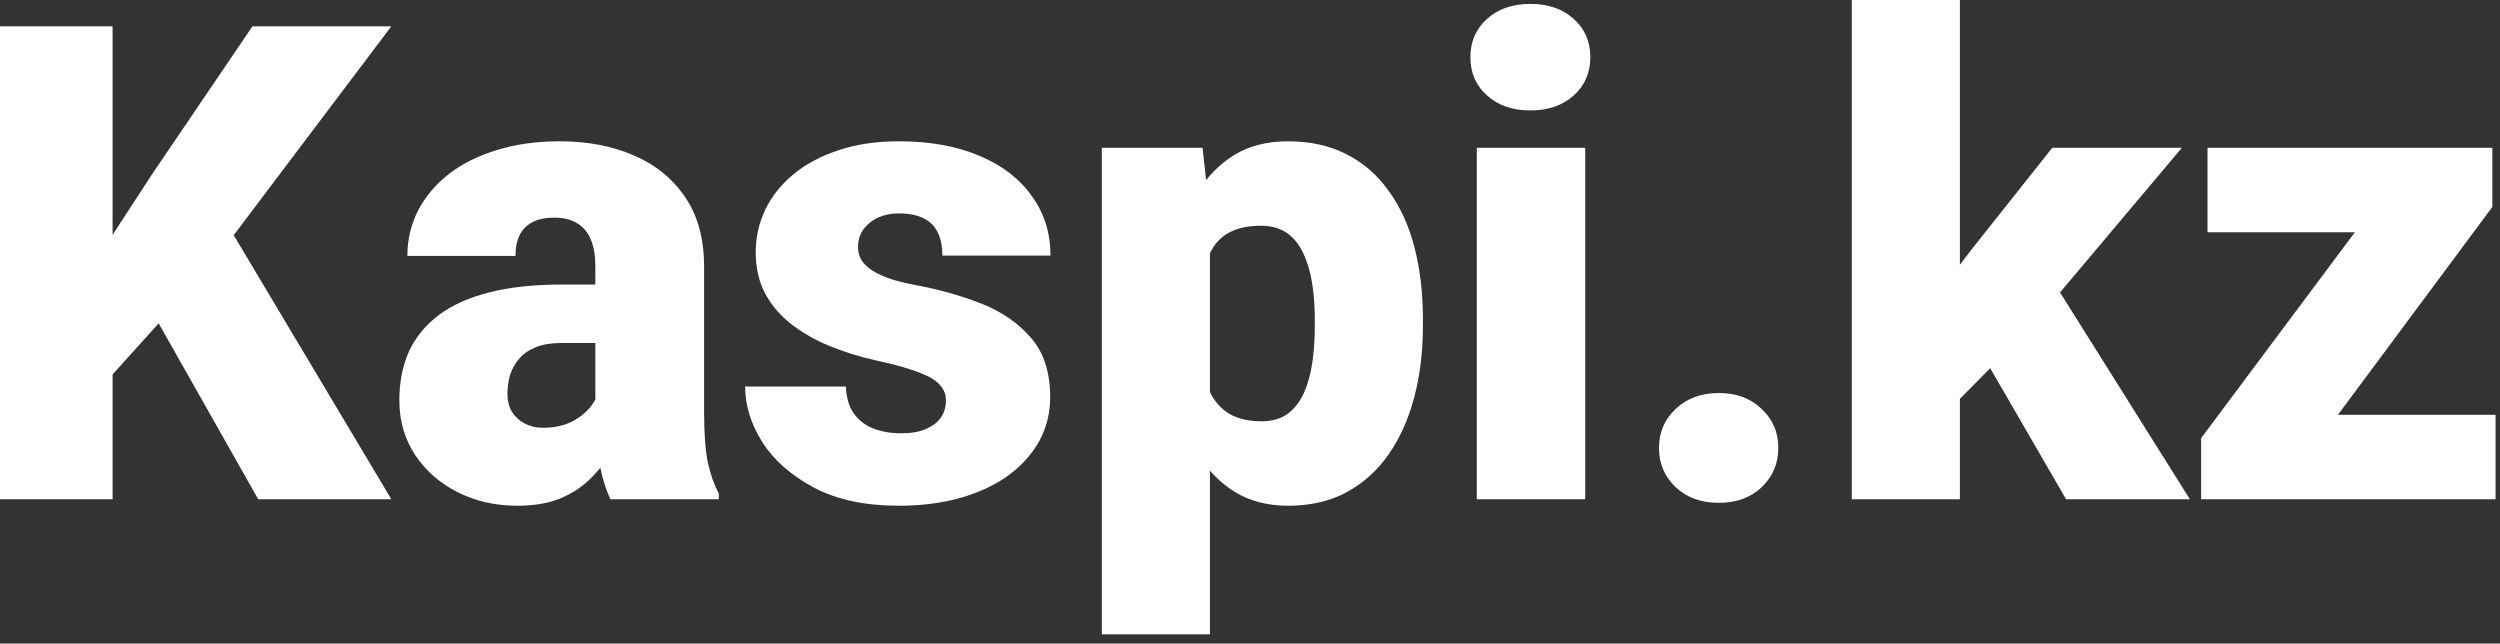 <svg width="202" height="52" viewBox="0 0 202 52" fill="none" xmlns="http://www.w3.org/2000/svg">
<rect x="0" y="0" width="202" height="52" fill="#333333" stroke="none"/>
<path d="M9.097 2.126V40.339H0V2.126H9.097ZM31.62 2.126L17.002 21.495L8.449 30.969L6.791 22.518L12.259 14.12L20.398 2.126H31.62ZM20.864 40.339L11.119 23.122L18.194 17.847L31.62 40.339H20.864Z" fill="white"/>
<path d="M48.104 33.2V21.494C48.104 20.689 47.991 19.998 47.766 19.421C47.542 18.843 47.188 18.397 46.704 18.082C46.22 17.75 45.572 17.584 44.76 17.584C44.103 17.584 43.542 17.697 43.075 17.925C42.609 18.152 42.255 18.494 42.013 18.948C41.771 19.403 41.65 19.981 41.65 20.681H32.916C32.916 19.368 33.201 18.152 33.771 17.032C34.358 15.895 35.188 14.907 36.259 14.067C37.347 13.227 38.644 12.579 40.147 12.125C41.667 11.652 43.36 11.416 45.227 11.416C47.455 11.416 49.443 11.792 51.188 12.545C52.95 13.297 54.341 14.425 55.361 15.93C56.38 17.417 56.89 19.29 56.89 21.547V33.173C56.89 35.028 56.993 36.436 57.201 37.399C57.408 38.343 57.702 39.175 58.082 39.892V40.338H49.322C48.907 39.463 48.596 38.396 48.389 37.136C48.199 35.859 48.104 34.547 48.104 33.2ZM49.166 22.99L49.218 27.714H45.356C44.544 27.714 43.853 27.828 43.283 28.055C42.73 28.283 42.281 28.598 41.935 29C41.607 29.385 41.365 29.823 41.209 30.312C41.071 30.802 41.002 31.319 41.002 31.861C41.002 32.386 41.123 32.858 41.365 33.278C41.624 33.681 41.97 33.996 42.402 34.223C42.834 34.45 43.317 34.564 43.853 34.564C44.821 34.564 45.641 34.38 46.315 34.013C47.006 33.628 47.533 33.164 47.896 32.622C48.259 32.08 48.441 31.572 48.441 31.1L50.358 34.722C50.013 35.422 49.615 36.13 49.166 36.848C48.734 37.565 48.19 38.23 47.533 38.842C46.894 39.437 46.108 39.927 45.175 40.312C44.242 40.679 43.11 40.863 41.78 40.863C40.052 40.863 38.462 40.504 37.011 39.787C35.577 39.07 34.427 38.072 33.563 36.795C32.7 35.5 32.268 34.013 32.268 32.333C32.268 30.864 32.527 29.551 33.045 28.397C33.581 27.242 34.384 26.262 35.456 25.457C36.527 24.652 37.892 24.04 39.551 23.62C41.209 23.2 43.162 22.99 45.408 22.99H49.166Z" fill="white"/>
<path d="M76.431 32.36C76.431 31.87 76.267 31.45 75.939 31.1C75.628 30.732 75.075 30.4 74.28 30.103C73.486 29.788 72.371 29.473 70.937 29.158C69.572 28.86 68.285 28.467 67.075 27.977C65.883 27.487 64.838 26.892 63.939 26.192C63.04 25.492 62.332 24.661 61.814 23.699C61.313 22.736 61.062 21.634 61.062 20.392C61.062 19.185 61.313 18.047 61.814 16.98C62.332 15.895 63.084 14.942 64.069 14.119C65.071 13.279 66.289 12.623 67.723 12.151C69.157 11.661 70.79 11.416 72.621 11.416C75.144 11.416 77.322 11.81 79.153 12.597C80.985 13.367 82.393 14.452 83.378 15.851C84.38 17.234 84.881 18.835 84.881 20.654H76.146C76.146 19.937 76.025 19.325 75.783 18.817C75.559 18.31 75.187 17.925 74.669 17.662C74.151 17.382 73.46 17.242 72.596 17.242C71.991 17.242 71.438 17.356 70.937 17.584C70.453 17.811 70.065 18.126 69.77 18.529C69.477 18.931 69.33 19.403 69.33 19.946C69.33 20.331 69.416 20.681 69.589 20.995C69.78 21.293 70.065 21.573 70.445 21.835C70.825 22.08 71.308 22.308 71.896 22.518C72.483 22.71 73.192 22.885 74.021 23.043C75.904 23.392 77.667 23.891 79.308 24.539C80.95 25.186 82.28 26.105 83.3 27.294C84.337 28.484 84.855 30.085 84.855 32.097C84.855 33.357 84.57 34.52 84 35.588C83.43 36.638 82.609 37.565 81.537 38.37C80.466 39.157 79.179 39.77 77.676 40.207C76.172 40.644 74.479 40.863 72.596 40.863C69.918 40.863 67.654 40.382 65.805 39.42C63.957 38.44 62.557 37.215 61.606 35.745C60.674 34.258 60.207 32.753 60.207 31.231H68.345C68.38 32.106 68.587 32.823 68.967 33.383C69.364 33.943 69.892 34.354 70.548 34.617C71.205 34.879 71.965 35.01 72.829 35.01C73.624 35.01 74.28 34.897 74.799 34.669C75.334 34.442 75.74 34.136 76.017 33.751C76.294 33.348 76.431 32.885 76.431 32.36Z" fill="white"/>
<path d="M97.762 17.4V51.256H89.027V11.941H97.166L97.762 17.4ZM114.971 25.798V26.349C114.971 28.414 114.738 30.33 114.271 32.097C113.805 33.864 113.114 35.404 112.198 36.716C111.282 38.029 110.142 39.052 108.777 39.787C107.429 40.504 105.865 40.863 104.086 40.863C102.409 40.863 100.967 40.487 99.757 39.734C98.548 38.982 97.537 37.941 96.725 36.611C95.913 35.282 95.256 33.759 94.755 32.045C94.254 30.33 93.857 28.519 93.563 26.612V25.903C93.857 23.856 94.254 21.958 94.755 20.208C95.256 18.441 95.913 16.901 96.725 15.589C97.537 14.277 98.539 13.253 99.731 12.518C100.941 11.784 102.383 11.416 104.06 11.416C105.839 11.416 107.403 11.757 108.751 12.44C110.116 13.122 111.256 14.102 112.172 15.379C113.105 16.639 113.805 18.152 114.271 19.919C114.738 21.687 114.971 23.646 114.971 25.798ZM106.236 26.349V25.798C106.236 24.696 106.159 23.69 106.003 22.78C105.848 21.853 105.597 21.048 105.252 20.366C104.924 19.683 104.483 19.158 103.93 18.791C103.377 18.424 102.694 18.24 101.882 18.24C100.95 18.24 100.163 18.389 99.524 18.686C98.902 18.966 98.401 19.403 98.021 19.998C97.658 20.576 97.399 21.302 97.243 22.177C97.105 23.034 97.045 24.04 97.062 25.195V27.347C97.027 28.677 97.157 29.849 97.451 30.864C97.744 31.861 98.254 32.64 98.98 33.2C99.705 33.759 100.69 34.039 101.934 34.039C102.764 34.039 103.455 33.847 104.008 33.462C104.561 33.059 105.001 32.508 105.33 31.808C105.658 31.091 105.891 30.269 106.029 29.341C106.167 28.414 106.236 27.417 106.236 26.349Z" fill="white"/>
<path d="M128.086 11.942V40.339H119.325V11.942H128.086ZM118.807 4.62C118.807 3.36 119.256 2.328 120.154 1.523C121.053 0.718 122.219 0.315 123.653 0.315C125.088 0.315 126.254 0.718 127.152 1.523C128.051 2.328 128.5 3.36 128.5 4.62C128.5 5.879 128.051 6.912 127.152 7.717C126.254 8.521 125.088 8.924 123.653 8.924C122.219 8.924 121.053 8.521 120.154 7.717C119.256 6.912 118.807 5.879 118.807 4.62Z" fill="white"/>
<path d="M134.047 36.191C134.047 34.931 134.496 33.882 135.395 33.042C136.293 32.185 137.451 31.756 138.868 31.756C140.302 31.756 141.46 32.185 142.341 33.042C143.239 33.882 143.688 34.931 143.688 36.191C143.688 37.451 143.239 38.51 142.341 39.367C141.46 40.207 140.302 40.627 138.868 40.627C137.451 40.627 136.293 40.207 135.395 39.367C134.496 38.51 134.047 37.451 134.047 36.191Z" fill="white"/>
<path d="M158.359 0V40.339H149.625V0H158.359ZM176.295 11.941L164.113 26.403L157.737 32.859L153.927 27.242L159.24 20.235L165.823 11.941H176.295ZM166.938 40.339L159.448 27.4L165.902 22.755L176.943 40.339H166.938Z" fill="white"/>
<path d="M201.642 33.515V40.339H179.923V33.515H201.642ZM201.383 16.718L183.837 40.339H177.85V35.404L195.37 11.941H201.383V16.718ZM198.506 11.941V18.765H178.368V11.941H198.506Z" fill="white"/>
</svg>
